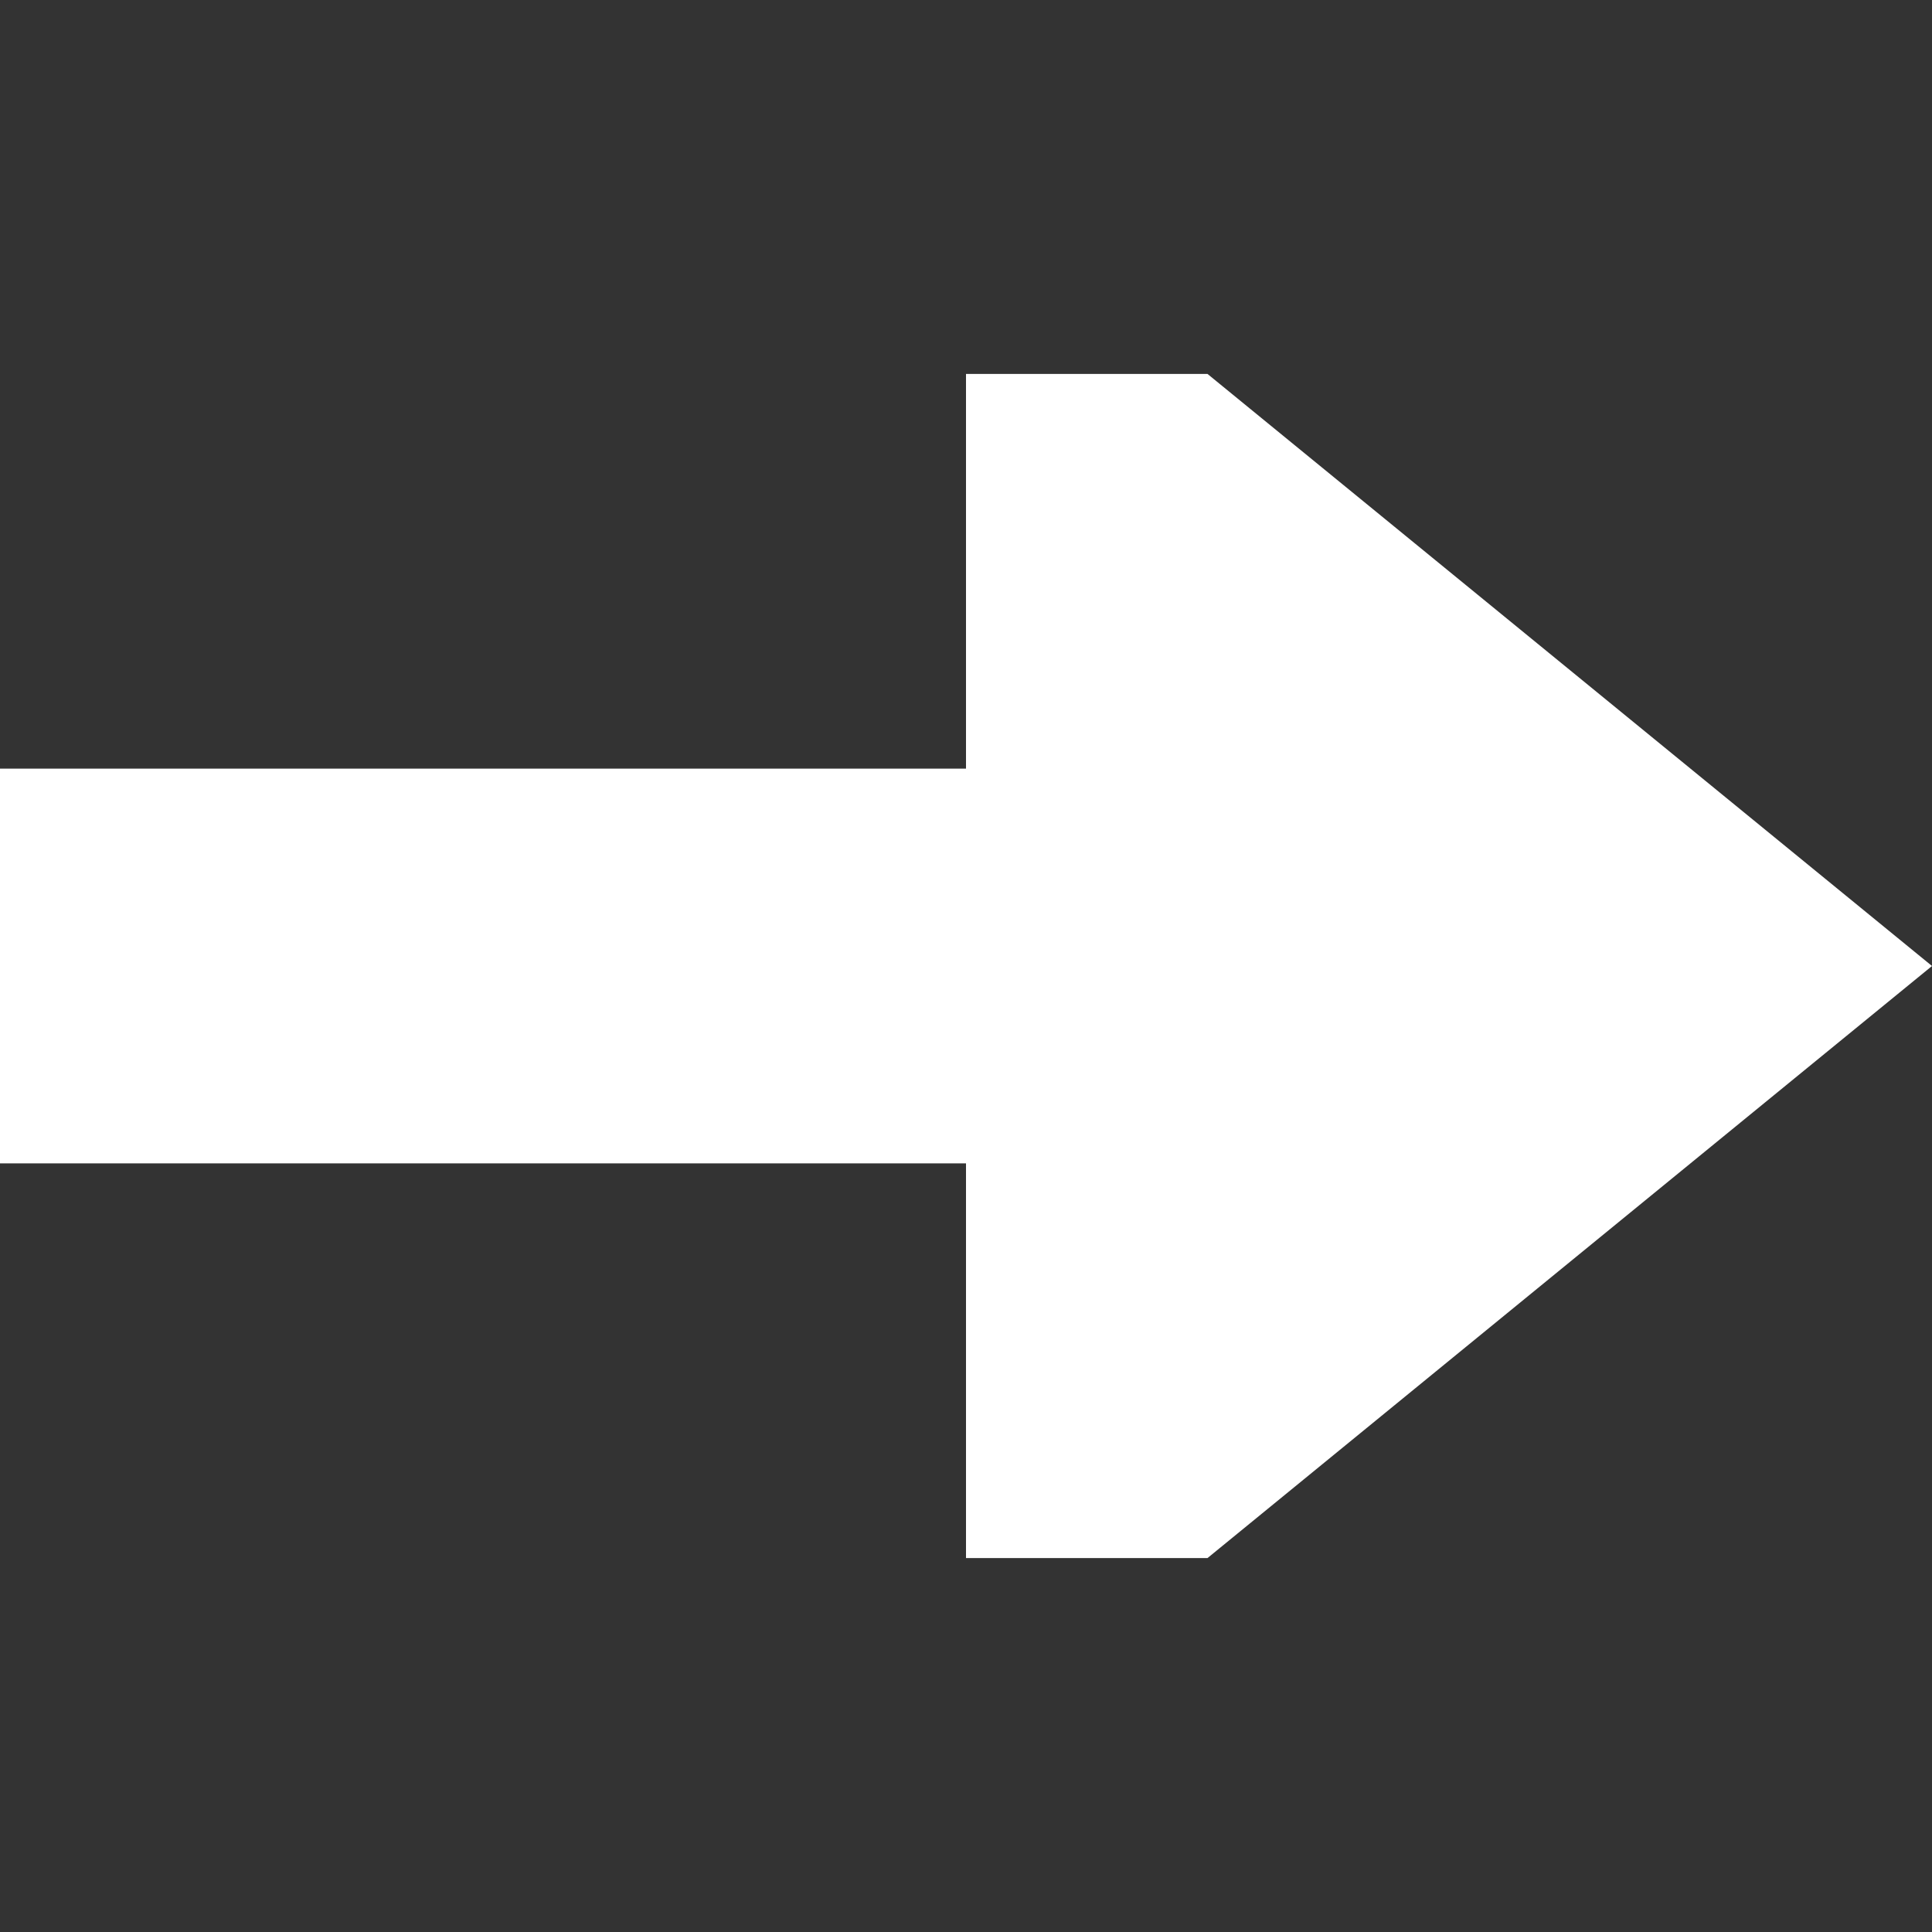 <svg width="31" height="31" viewBox="0 0 31 31" fill="none" xmlns="http://www.w3.org/2000/svg">
<rect x="0" y="0" width="31" height="31" fill="#333333" stroke="none"/>
<path d="M15.5 12.333V6H19.375L31 15.5L19.375 25H15.5V18.667H2.46345e-07L0 12.333H15.5Z" fill="white"/>
</svg>
